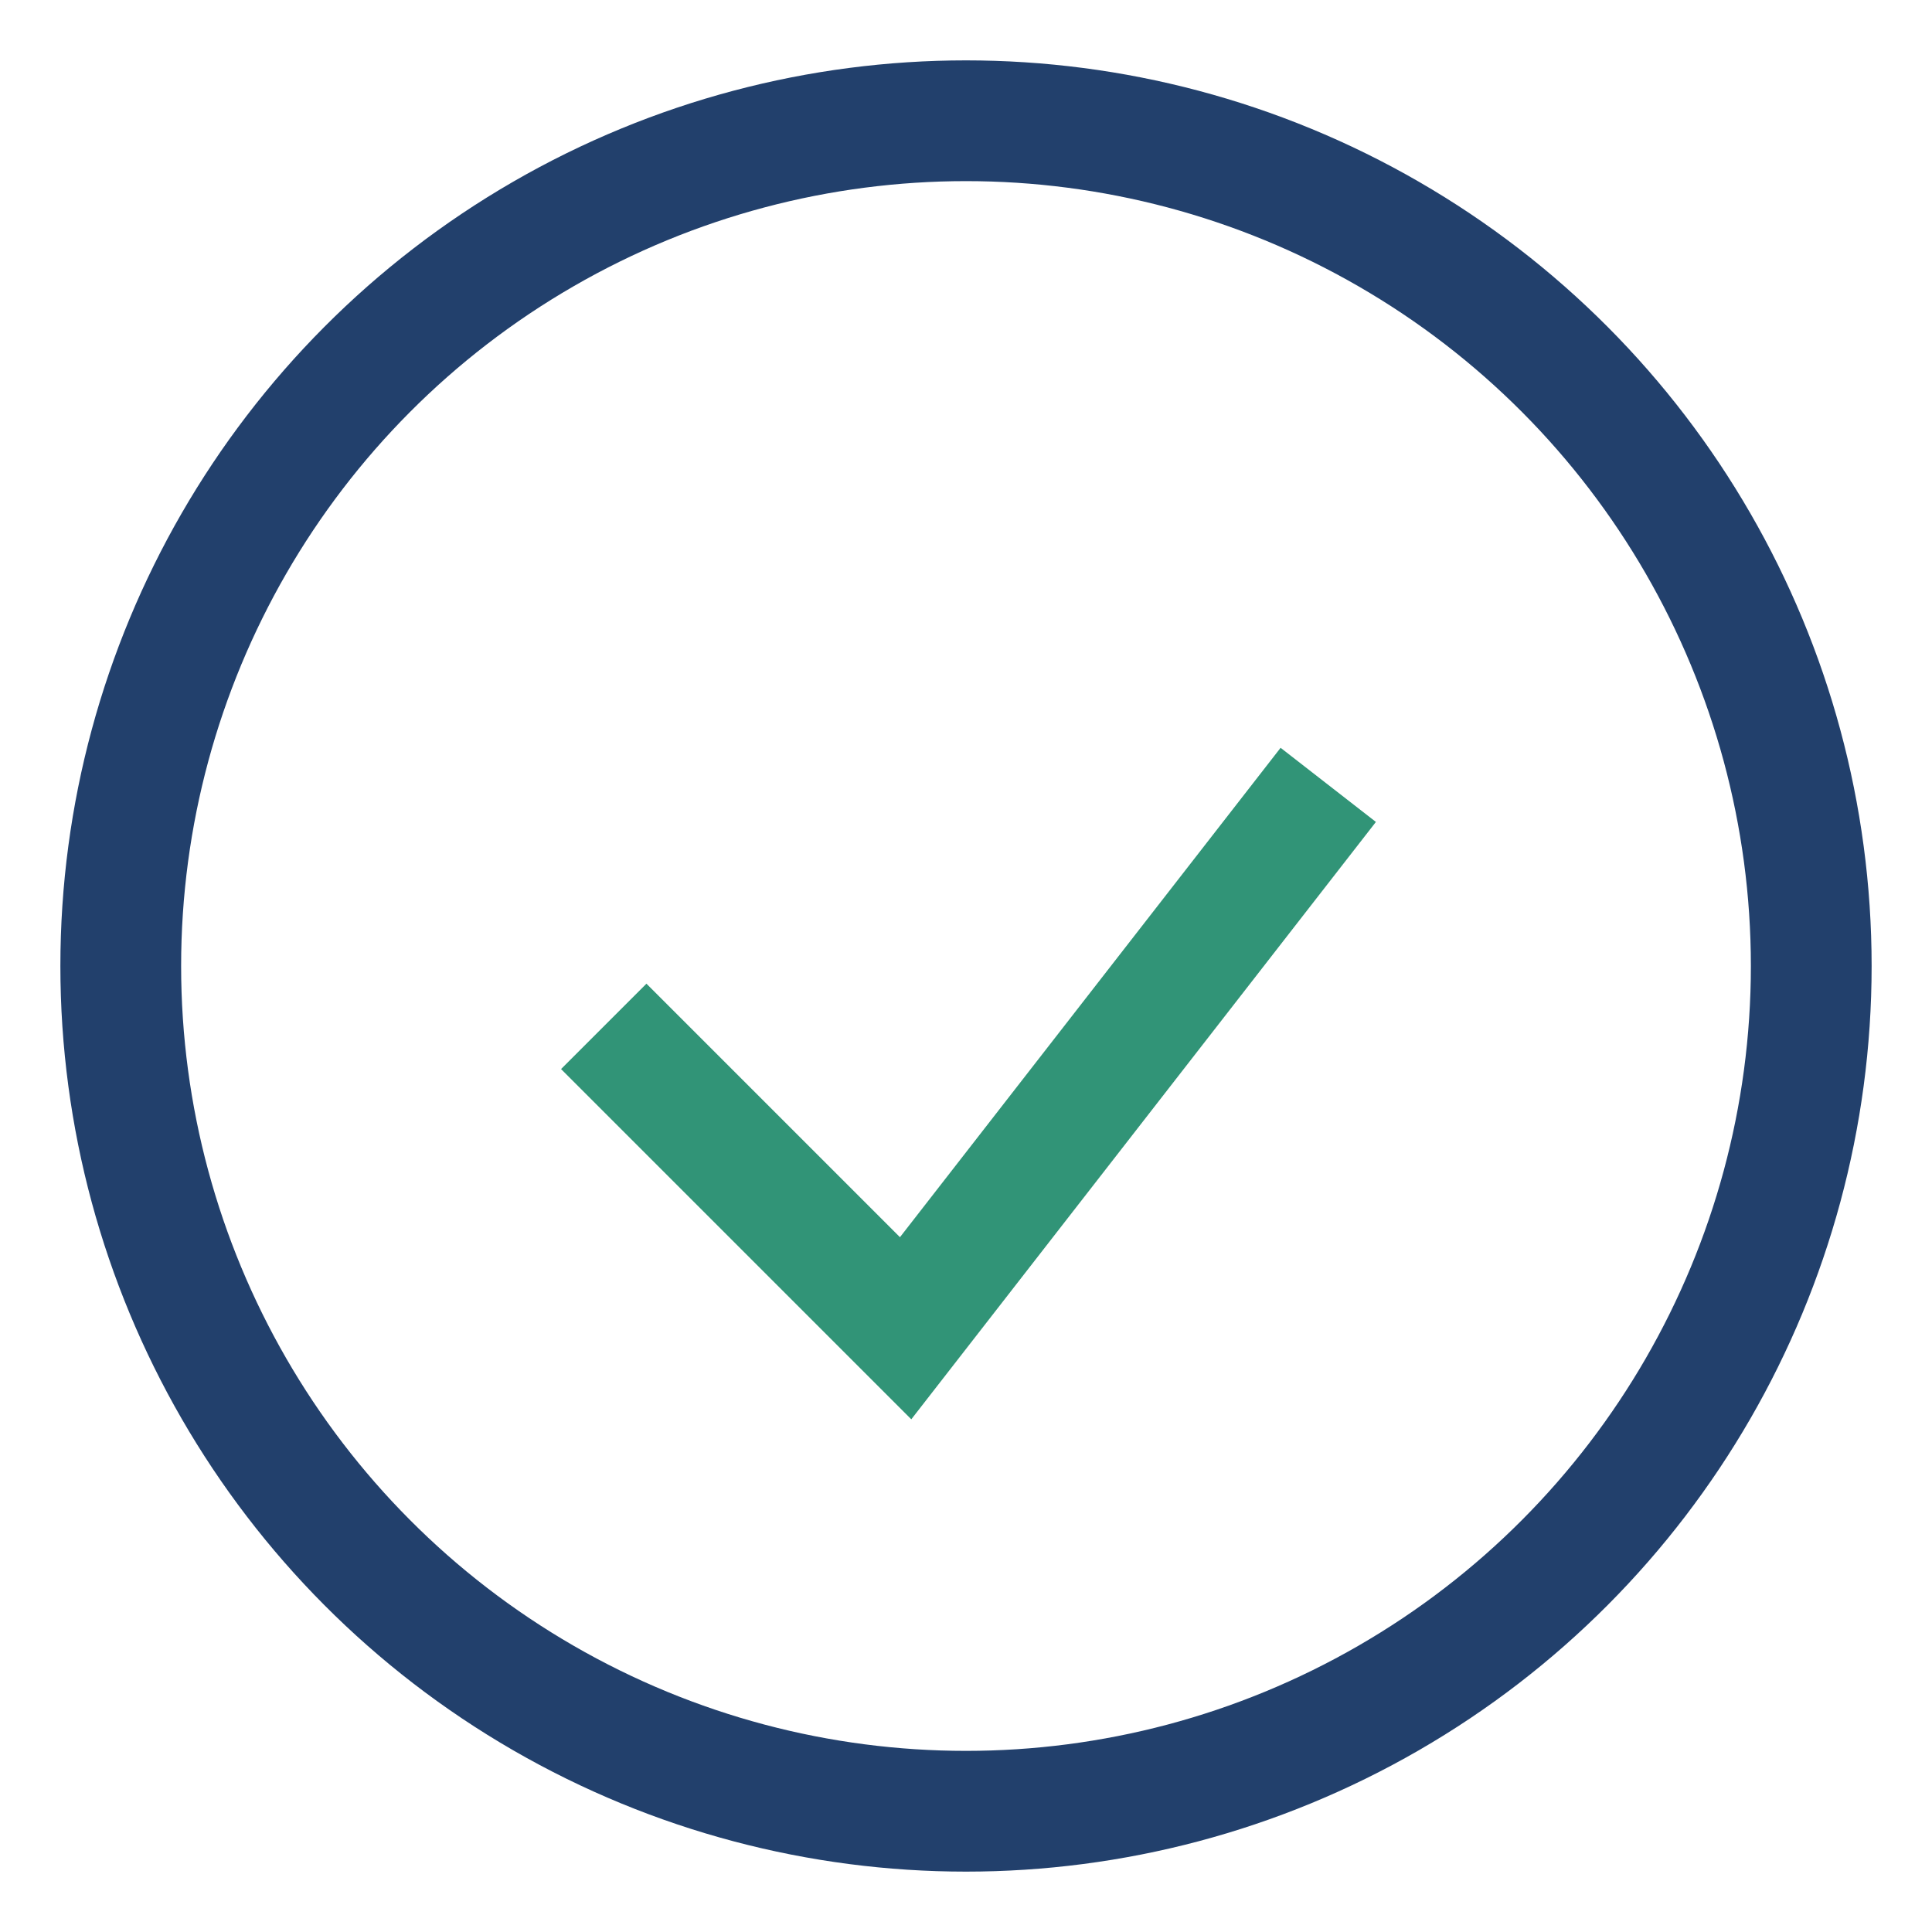 <?xml version="1.0" encoding="UTF-8"?>
<svg xmlns="http://www.w3.org/2000/svg" width="32" height="32" viewBox="0 0 32 32"><circle cx="16" cy="16" r="14" fill="none" stroke="#22406C" stroke-width="2"/><path d="M10 17l5 5 7-9" stroke="#319477" stroke-width="2" fill="none"/></svg>